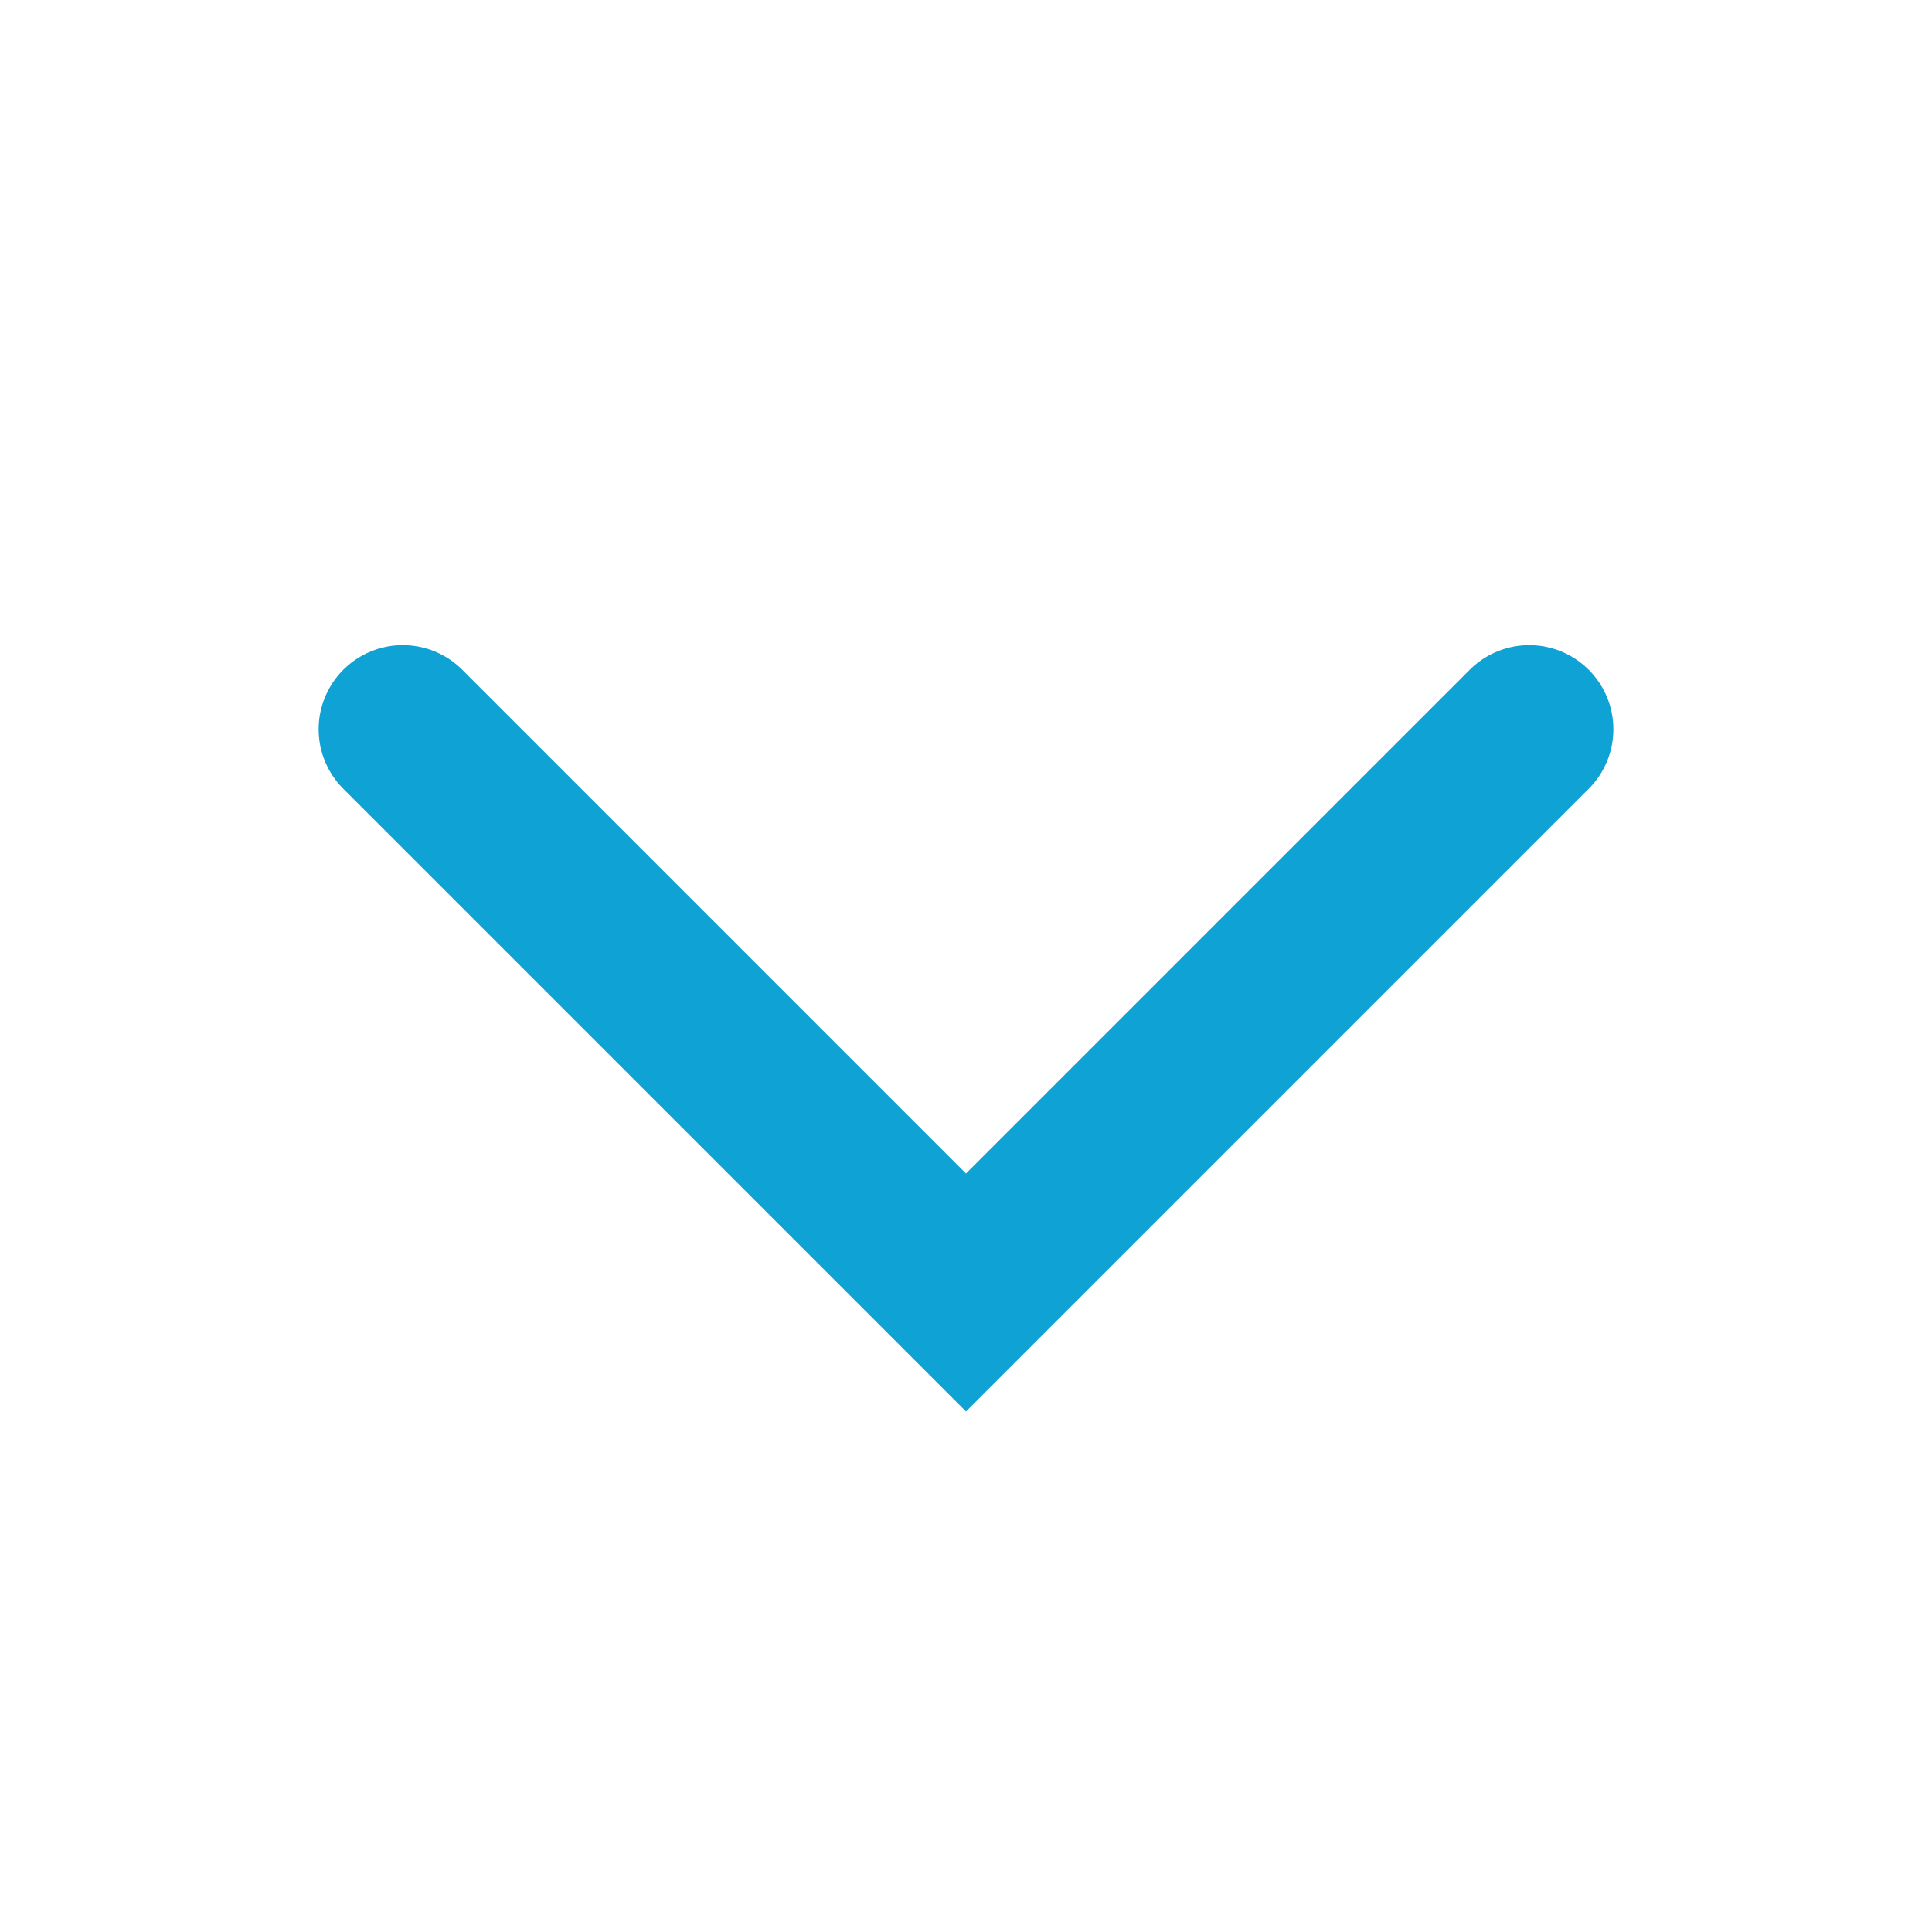 <svg xmlns="http://www.w3.org/2000/svg" viewBox="0 0 17.22 17.22"><defs><style>.cls-1,.cls-2{fill:none;}.cls-1{stroke:#0fa2d4;stroke-linecap:round;stroke-miterlimit:10;stroke-width:1.5px;}</style></defs><title>arrow</title><g id="Layer_2" data-name="Layer 2"><g id="Layer_1-2" data-name="Layer 1"><polyline class="cls-1" points="3.59 6.5 8.61 11.52 13.63 6.5"/><rect class="cls-2" width="17.22" height="17.22"/></g></g></svg>
